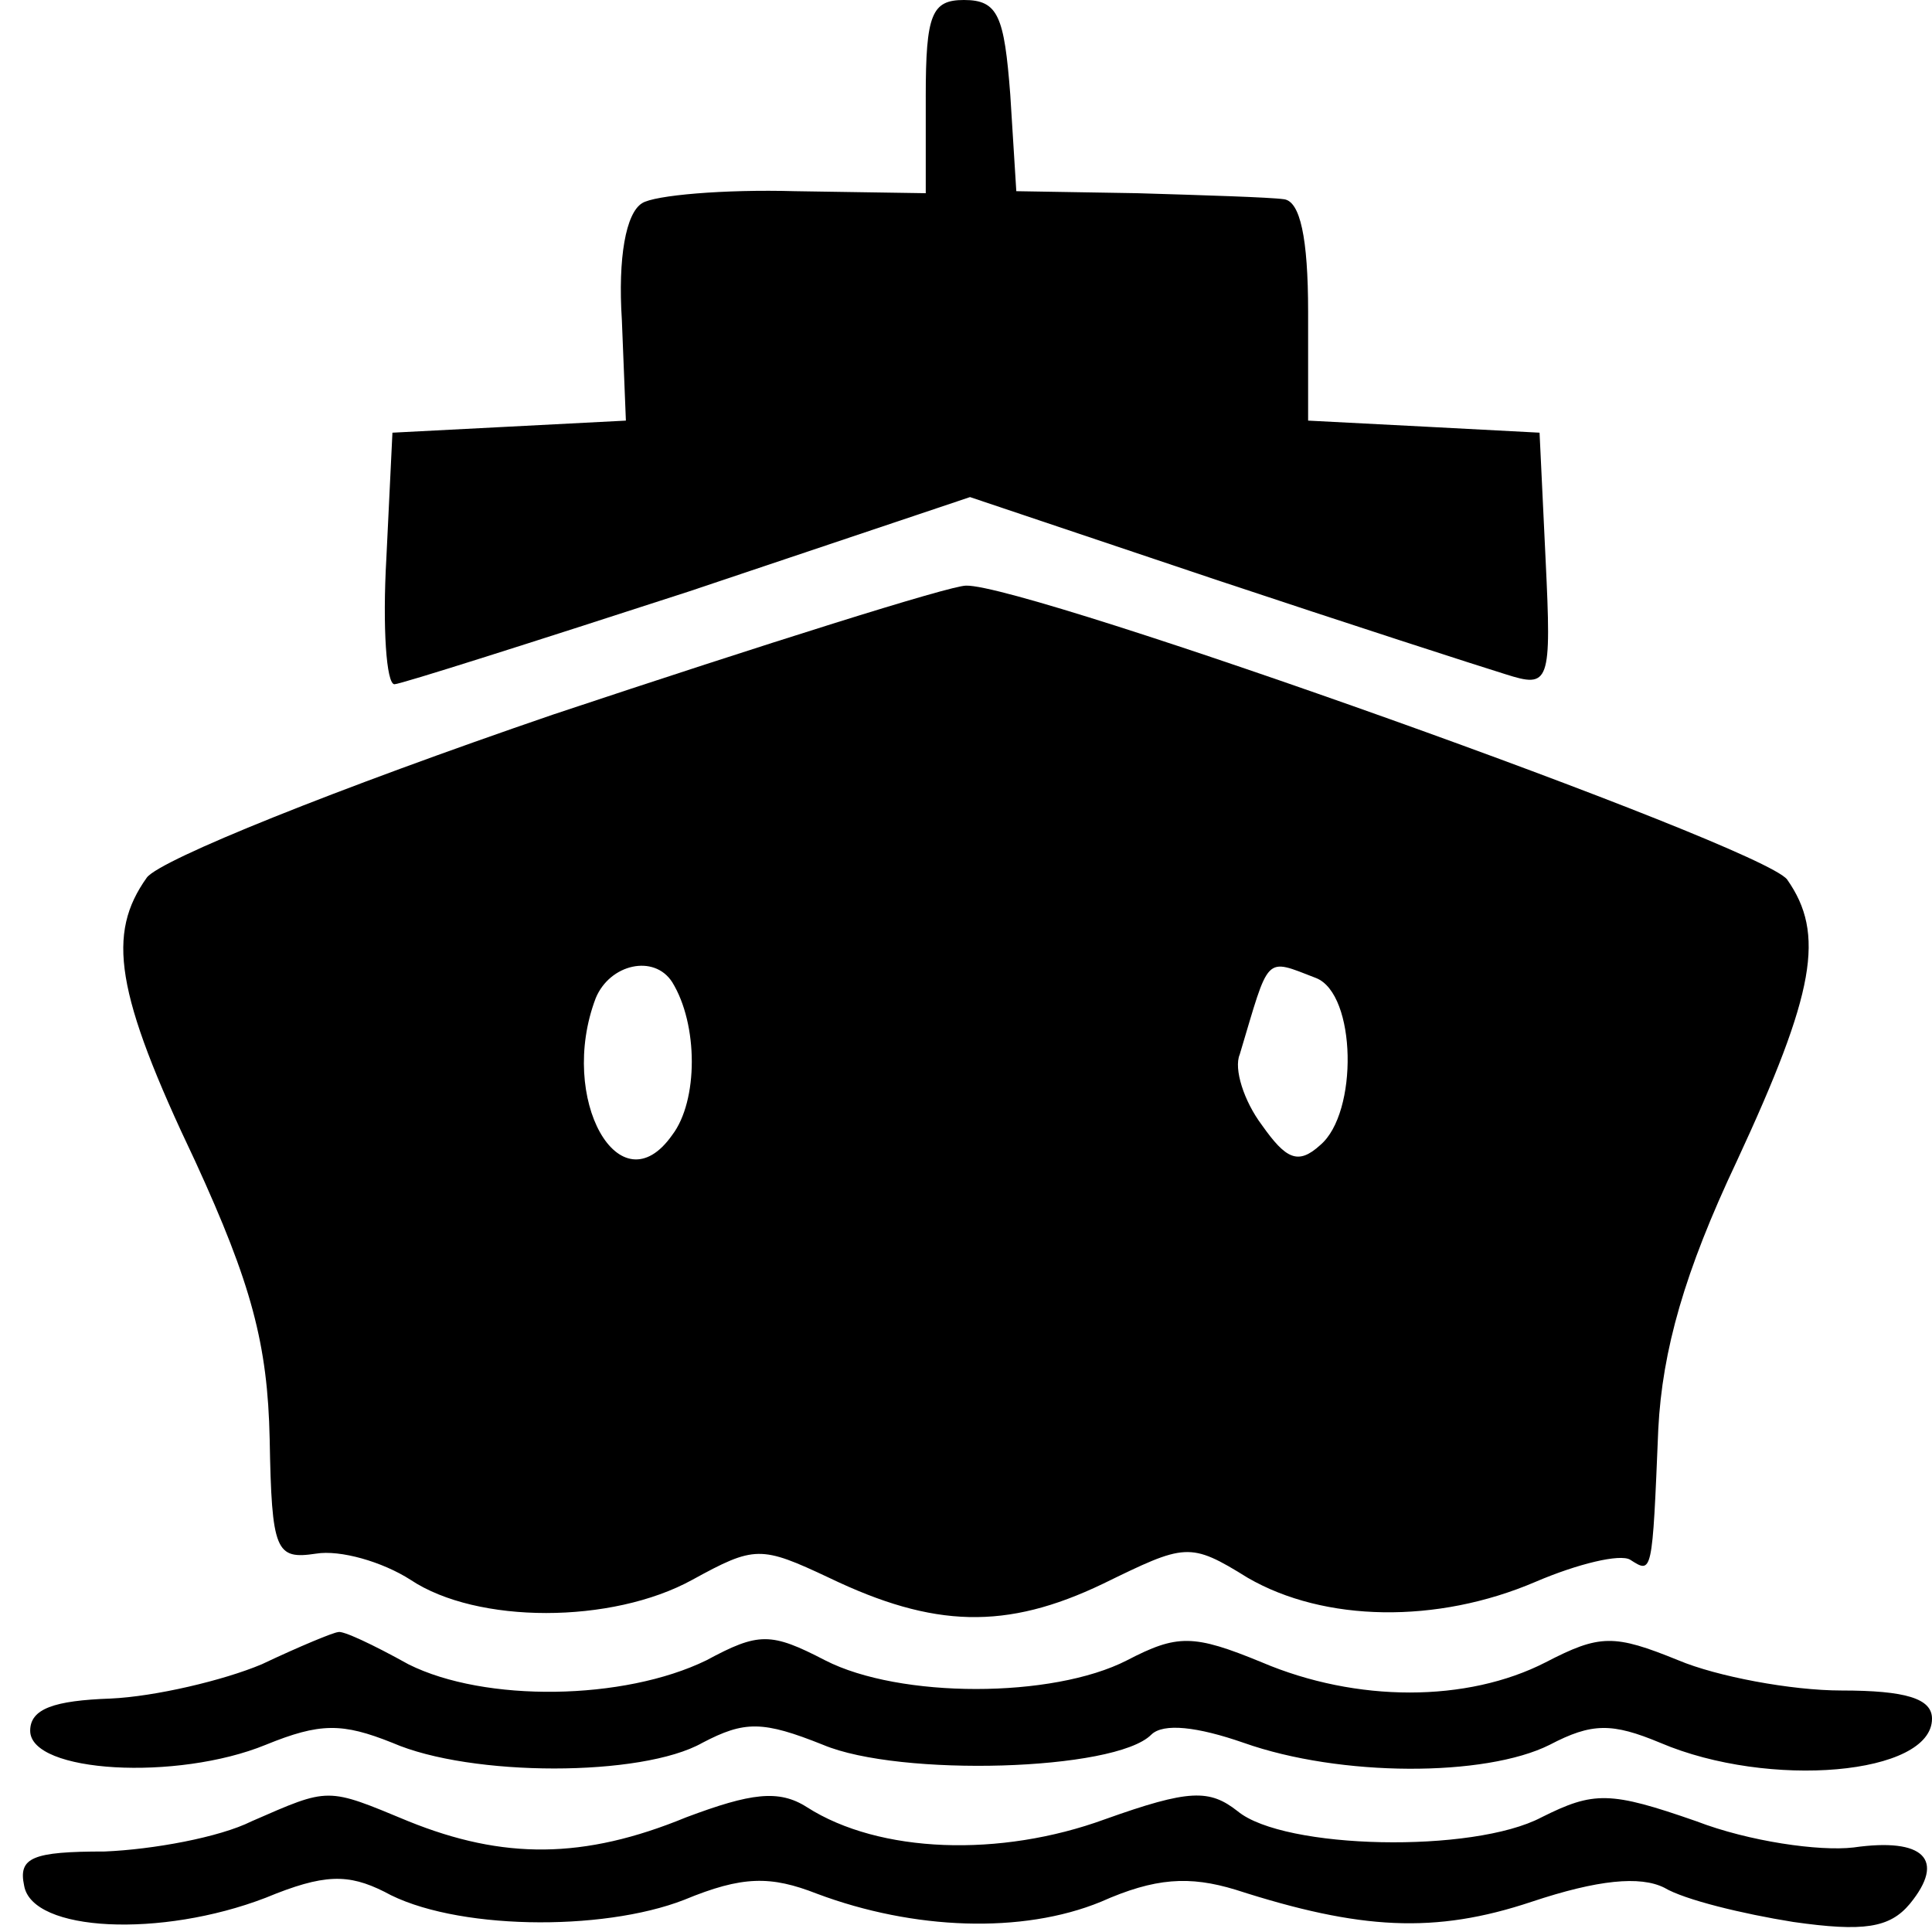 <?xml version="1.0" standalone="no"?>
<!DOCTYPE svg PUBLIC "-//W3C//DTD SVG 20010904//EN"
 "http://www.w3.org/TR/2001/REC-SVG-20010904/DTD/svg10.dtd">
<svg version="1.0" xmlns="http://www.w3.org/2000/svg"
 width="96pt" height="96pt" viewBox="0 0 96 96"
 preserveAspectRatio="xMidYMid meet">
<g transform="translate(0,96) scale(0.1,-0.1)"
fill="#000000" stroke="none">
<path d="M460 912 l0 -48 -65 1 c-35 1 -70 -2 -76 -6 -8 -5 -12 -27 -10 -58
l2 -50 -58 -3 -58 -3 -3 -62 c-2 -35 0 -63 4 -63 3 0 69 21 146 46 l140 47
122 -41 c66 -22 131 -43 144 -47 22 -7 23 -5 20 57 l-3 63 -57 3 -58 3 0 54
c0 37 -4 55 -12 56 -7 1 -40 2 -73 3 l-60 1 -3 48 c-3 39 -6 47 -23 47 -16 0
-19 -7 -19 -48z"/>
<path d="M275 605 c-108 -37 -195 -72 -202 -81 -20 -28 -16 -57 24 -141 28
-61 36 -91 37 -138 1 -56 3 -60 23 -57 12 2 33 -4 47 -13 33 -22 100 -22 140
0 31 17 34 17 68 1 52 -25 88 -26 136 -3 41 20 43 21 72 3 38 -22 94 -23 143
-2 21 9 42 14 47 11 11 -7 11 -8 14 65 2 39 13 78 39 133 39 84 44 113 25 140
-13 17 -378 147 -408 146 -8 0 -100 -29 -205 -64z m59 -133 c13 -21 13 -59 0
-76 -26 -37 -57 18 -38 68 7 17 29 22 38 8z m320 2 c20 -8 21 -67 2 -83 -11
-10 -17 -7 -29 10 -9 12 -14 28 -11 35 15 50 12 48 38 38z"/>
<path d="M130 133 c-19 -8 -53 -16 -75 -17 -28 -1 -40 -5 -40 -16 0 -21 73
-25 117 -7 27 11 38 11 63 1 39 -17 124 -17 154 0 21 11 30 11 60 -1 38 -16
145 -13 163 5 6 6 23 4 46 -4 48 -17 120 -17 152 -1 21 11 31 11 55 1 54 -23
135 -16 135 12 0 10 -13 14 -45 14 -25 0 -62 7 -81 15 -32 13 -39 13 -66 -1
-39 -20 -94 -20 -141 0 -34 14 -42 14 -67 1 -37 -19 -113 -19 -150 0 -27 14
-33 14 -59 0 -41 -20 -110 -21 -148 -2 -18 10 -33 17 -35 16 -2 0 -19 -7 -38
-16z"/>
<path d="M125 55 c-16 -8 -49 -14 -73 -15 -36 0 -43 -3 -40 -17 4 -23 68 -26
120 -6 29 12 41 12 59 3 34 -19 108 -20 149 -4 29 12 43 12 66 3 48 -18 102
-20 141 -4 27 12 44 13 67 6 62 -20 99 -22 147 -6 33 11 54 13 66 7 10 -6 39
-13 64 -17 35 -5 48 -3 58 9 18 22 7 33 -28 28 -17 -2 -52 3 -78 13 -43 15
-51 15 -77 2 -34 -18 -128 -16 -151 3 -14 11 -24 11 -66 -4 -52 -19 -112 -17
-148 6 -14 9 -28 7 -60 -5 -51 -21 -91 -21 -138 -2 -41 17 -39 17 -78 0z"/>
</g>
</svg>

